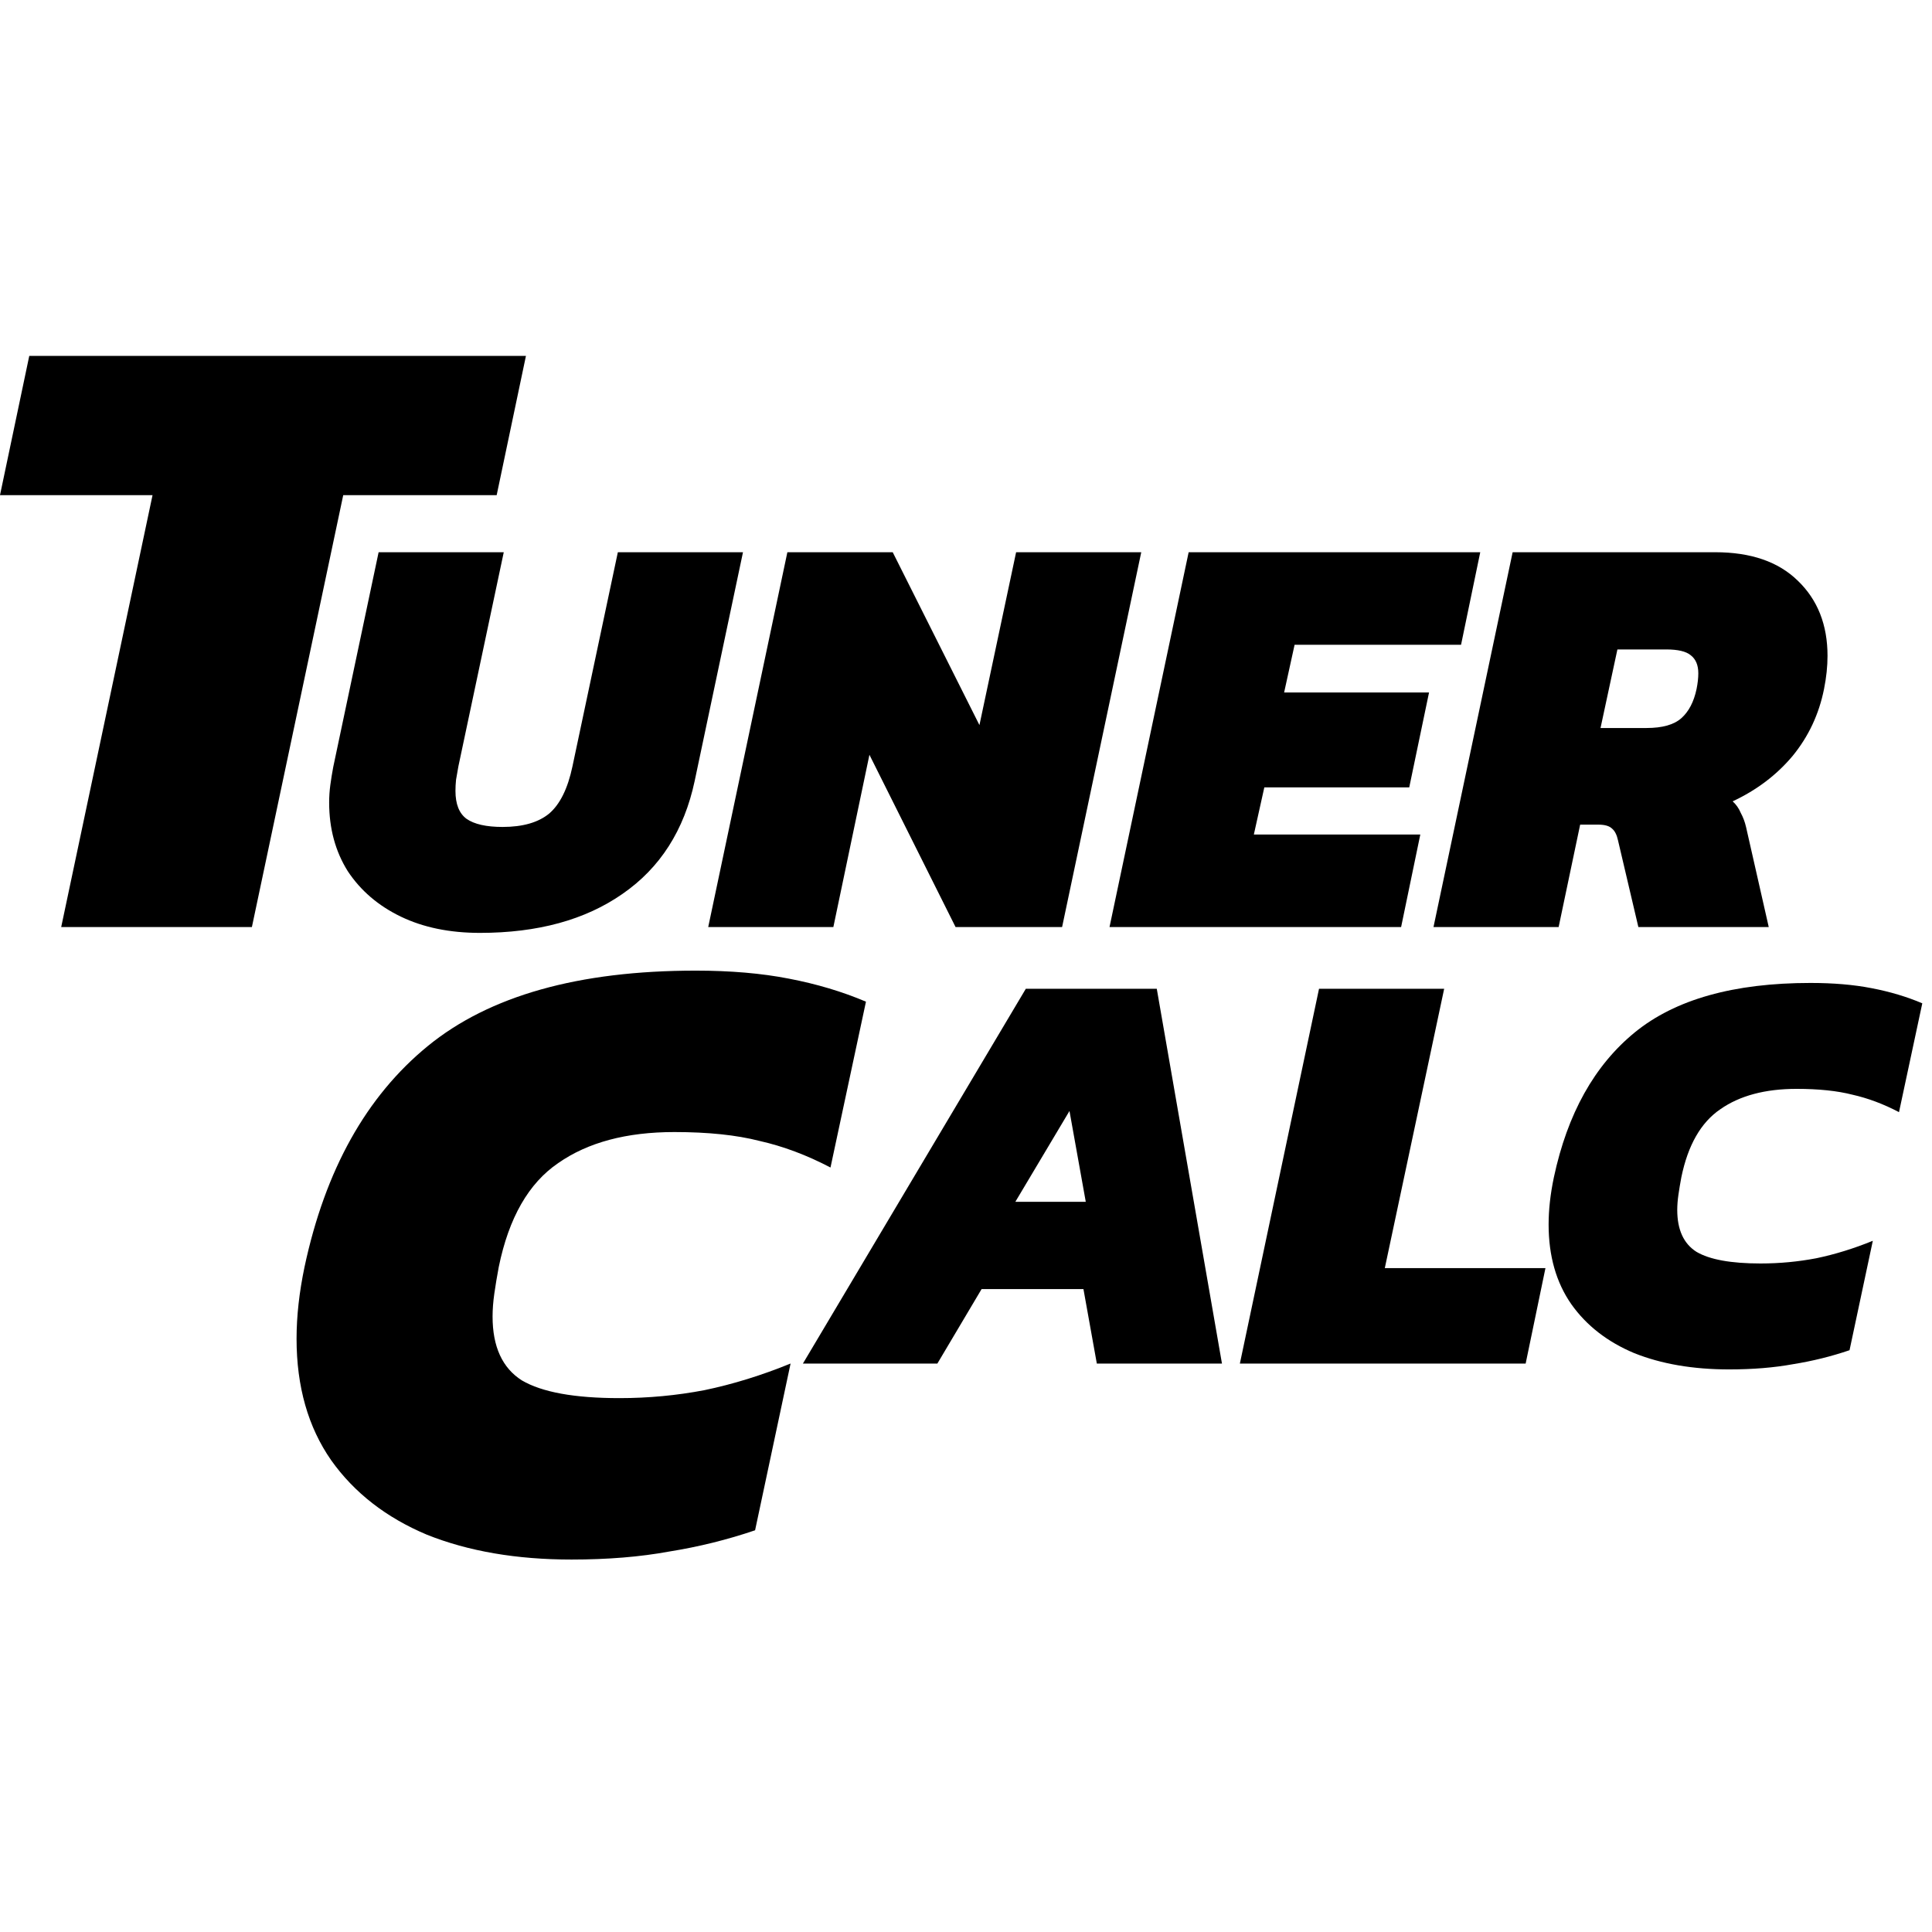 <svg width="114" height="114" viewBox="0 0 114 114" fill="none" xmlns="http://www.w3.org/2000/svg">
<path d="M3.611 54.703L9.001 29.216H0L1.727 21H31.034L29.307 29.216H20.253L14.863 54.703H3.611Z" fill="black"/>
<path d="M33.722 92.023C30.478 92.023 27.634 91.534 25.192 90.558C22.785 89.546 20.901 88.08 19.54 86.162C18.179 84.208 17.499 81.818 17.499 78.992C17.499 77.666 17.656 76.253 17.97 74.753C19.191 69.031 21.616 64.687 25.244 61.722C28.873 58.756 34.141 57.273 41.049 57.273C43.107 57.273 44.939 57.431 46.544 57.745C48.184 58.059 49.701 58.512 51.097 59.105L49.004 68.891C47.608 68.159 46.212 67.635 44.817 67.322C43.456 66.973 41.782 66.798 39.793 66.798C36.967 66.798 34.682 67.409 32.937 68.63C31.193 69.816 30.024 71.857 29.431 74.753C29.326 75.311 29.239 75.834 29.169 76.323C29.099 76.811 29.065 77.265 29.065 77.683C29.065 79.463 29.64 80.719 30.792 81.451C31.978 82.149 33.897 82.498 36.548 82.498C38.258 82.498 39.932 82.341 41.572 82.027C43.247 81.678 44.939 81.155 46.649 80.457L44.555 90.296C42.916 90.854 41.223 91.273 39.479 91.552C37.769 91.866 35.85 92.023 33.722 92.023Z" fill="black"/>
<path d="M84.585 54.703L89.255 32.585H101.207C103.313 32.585 104.939 33.146 106.084 34.268C107.251 35.39 107.835 36.867 107.835 38.699C107.835 39.317 107.767 39.969 107.629 40.656C107.332 42.144 106.713 43.461 105.775 44.606C104.836 45.727 103.657 46.62 102.237 47.284C102.443 47.468 102.604 47.697 102.718 47.971C102.855 48.223 102.958 48.498 103.027 48.795L104.367 54.703H96.674L95.472 49.585C95.403 49.265 95.288 49.036 95.128 48.899C94.968 48.738 94.693 48.658 94.304 48.658H93.239L91.969 54.703H84.585ZM94.441 42.957H97.154C98.093 42.957 98.78 42.763 99.215 42.373C99.65 41.984 99.948 41.412 100.108 40.656C100.177 40.313 100.211 40.004 100.211 39.729C100.211 39.248 100.062 38.893 99.764 38.664C99.49 38.435 99.009 38.321 98.322 38.321H95.437L94.441 42.957Z" fill="black"/>
<path d="M65.468 54.703L70.138 32.585H87.344L86.211 38.046H76.389L75.771 40.862H84.322L83.154 46.46H74.603L73.985 49.242H83.807L82.674 54.703H65.468Z" fill="black"/>
<path d="M41.789 54.703L46.46 32.585H52.676L57.793 42.785L59.957 32.585H67.341L62.67 54.703H56.385L51.302 44.537L49.173 54.703H41.789Z" fill="black"/>
<path d="M28.317 55.046C26.531 55.046 24.974 54.725 23.646 54.084C22.319 53.443 21.277 52.55 20.521 51.406C19.788 50.238 19.422 48.887 19.422 47.353C19.422 47.01 19.445 46.666 19.491 46.323C19.537 45.979 19.594 45.624 19.663 45.258L22.341 32.585H29.725L27.047 45.224C27.001 45.498 26.955 45.762 26.909 46.014C26.886 46.243 26.875 46.46 26.875 46.666C26.875 47.445 27.092 47.994 27.527 48.315C27.985 48.635 28.695 48.795 29.657 48.795C30.847 48.795 31.763 48.532 32.404 48.006C33.045 47.456 33.503 46.529 33.778 45.224L36.457 32.585H43.841L40.99 46.082C40.372 48.99 38.952 51.211 36.731 52.745C34.533 54.279 31.729 55.046 28.317 55.046Z" fill="black"/>
<path d="M102.025 80.804C99.896 80.804 98.03 80.483 96.427 79.842C94.847 79.178 93.611 78.217 92.718 76.957C91.825 75.675 91.378 74.107 91.378 72.252C91.378 71.382 91.481 70.455 91.688 69.47C92.489 65.716 94.08 62.865 96.461 60.919C98.843 58.973 102.3 58 106.833 58C108.184 58 109.386 58.103 110.439 58.309C111.515 58.515 112.511 58.812 113.427 59.202L112.053 65.624C111.138 65.143 110.222 64.8 109.306 64.594C108.413 64.365 107.314 64.25 106.009 64.25C104.154 64.25 102.655 64.651 101.51 65.452C100.365 66.231 99.598 67.57 99.209 69.47C99.14 69.837 99.083 70.18 99.037 70.501C98.991 70.821 98.968 71.119 98.968 71.394C98.968 72.561 99.346 73.386 100.102 73.866C100.88 74.324 102.139 74.553 103.88 74.553C105.001 74.553 106.1 74.45 107.177 74.244C108.276 74.015 109.386 73.672 110.508 73.214L109.134 79.671C108.058 80.037 106.948 80.312 105.803 80.495C104.681 80.701 103.422 80.804 102.025 80.804Z" fill="black"/>
<path d="M73.16 80.46L77.831 58.343H85.215L81.712 74.828H91.191L90.023 80.46H73.16Z" fill="black"/>
<path d="M47.376 80.46L60.53 58.343H68.257L72.104 80.46H64.72L63.93 76.064H57.92L55.31 80.46H47.376ZM59.912 70.913H64.067L63.106 65.555L59.912 70.913Z" fill="black"/>
</svg>
